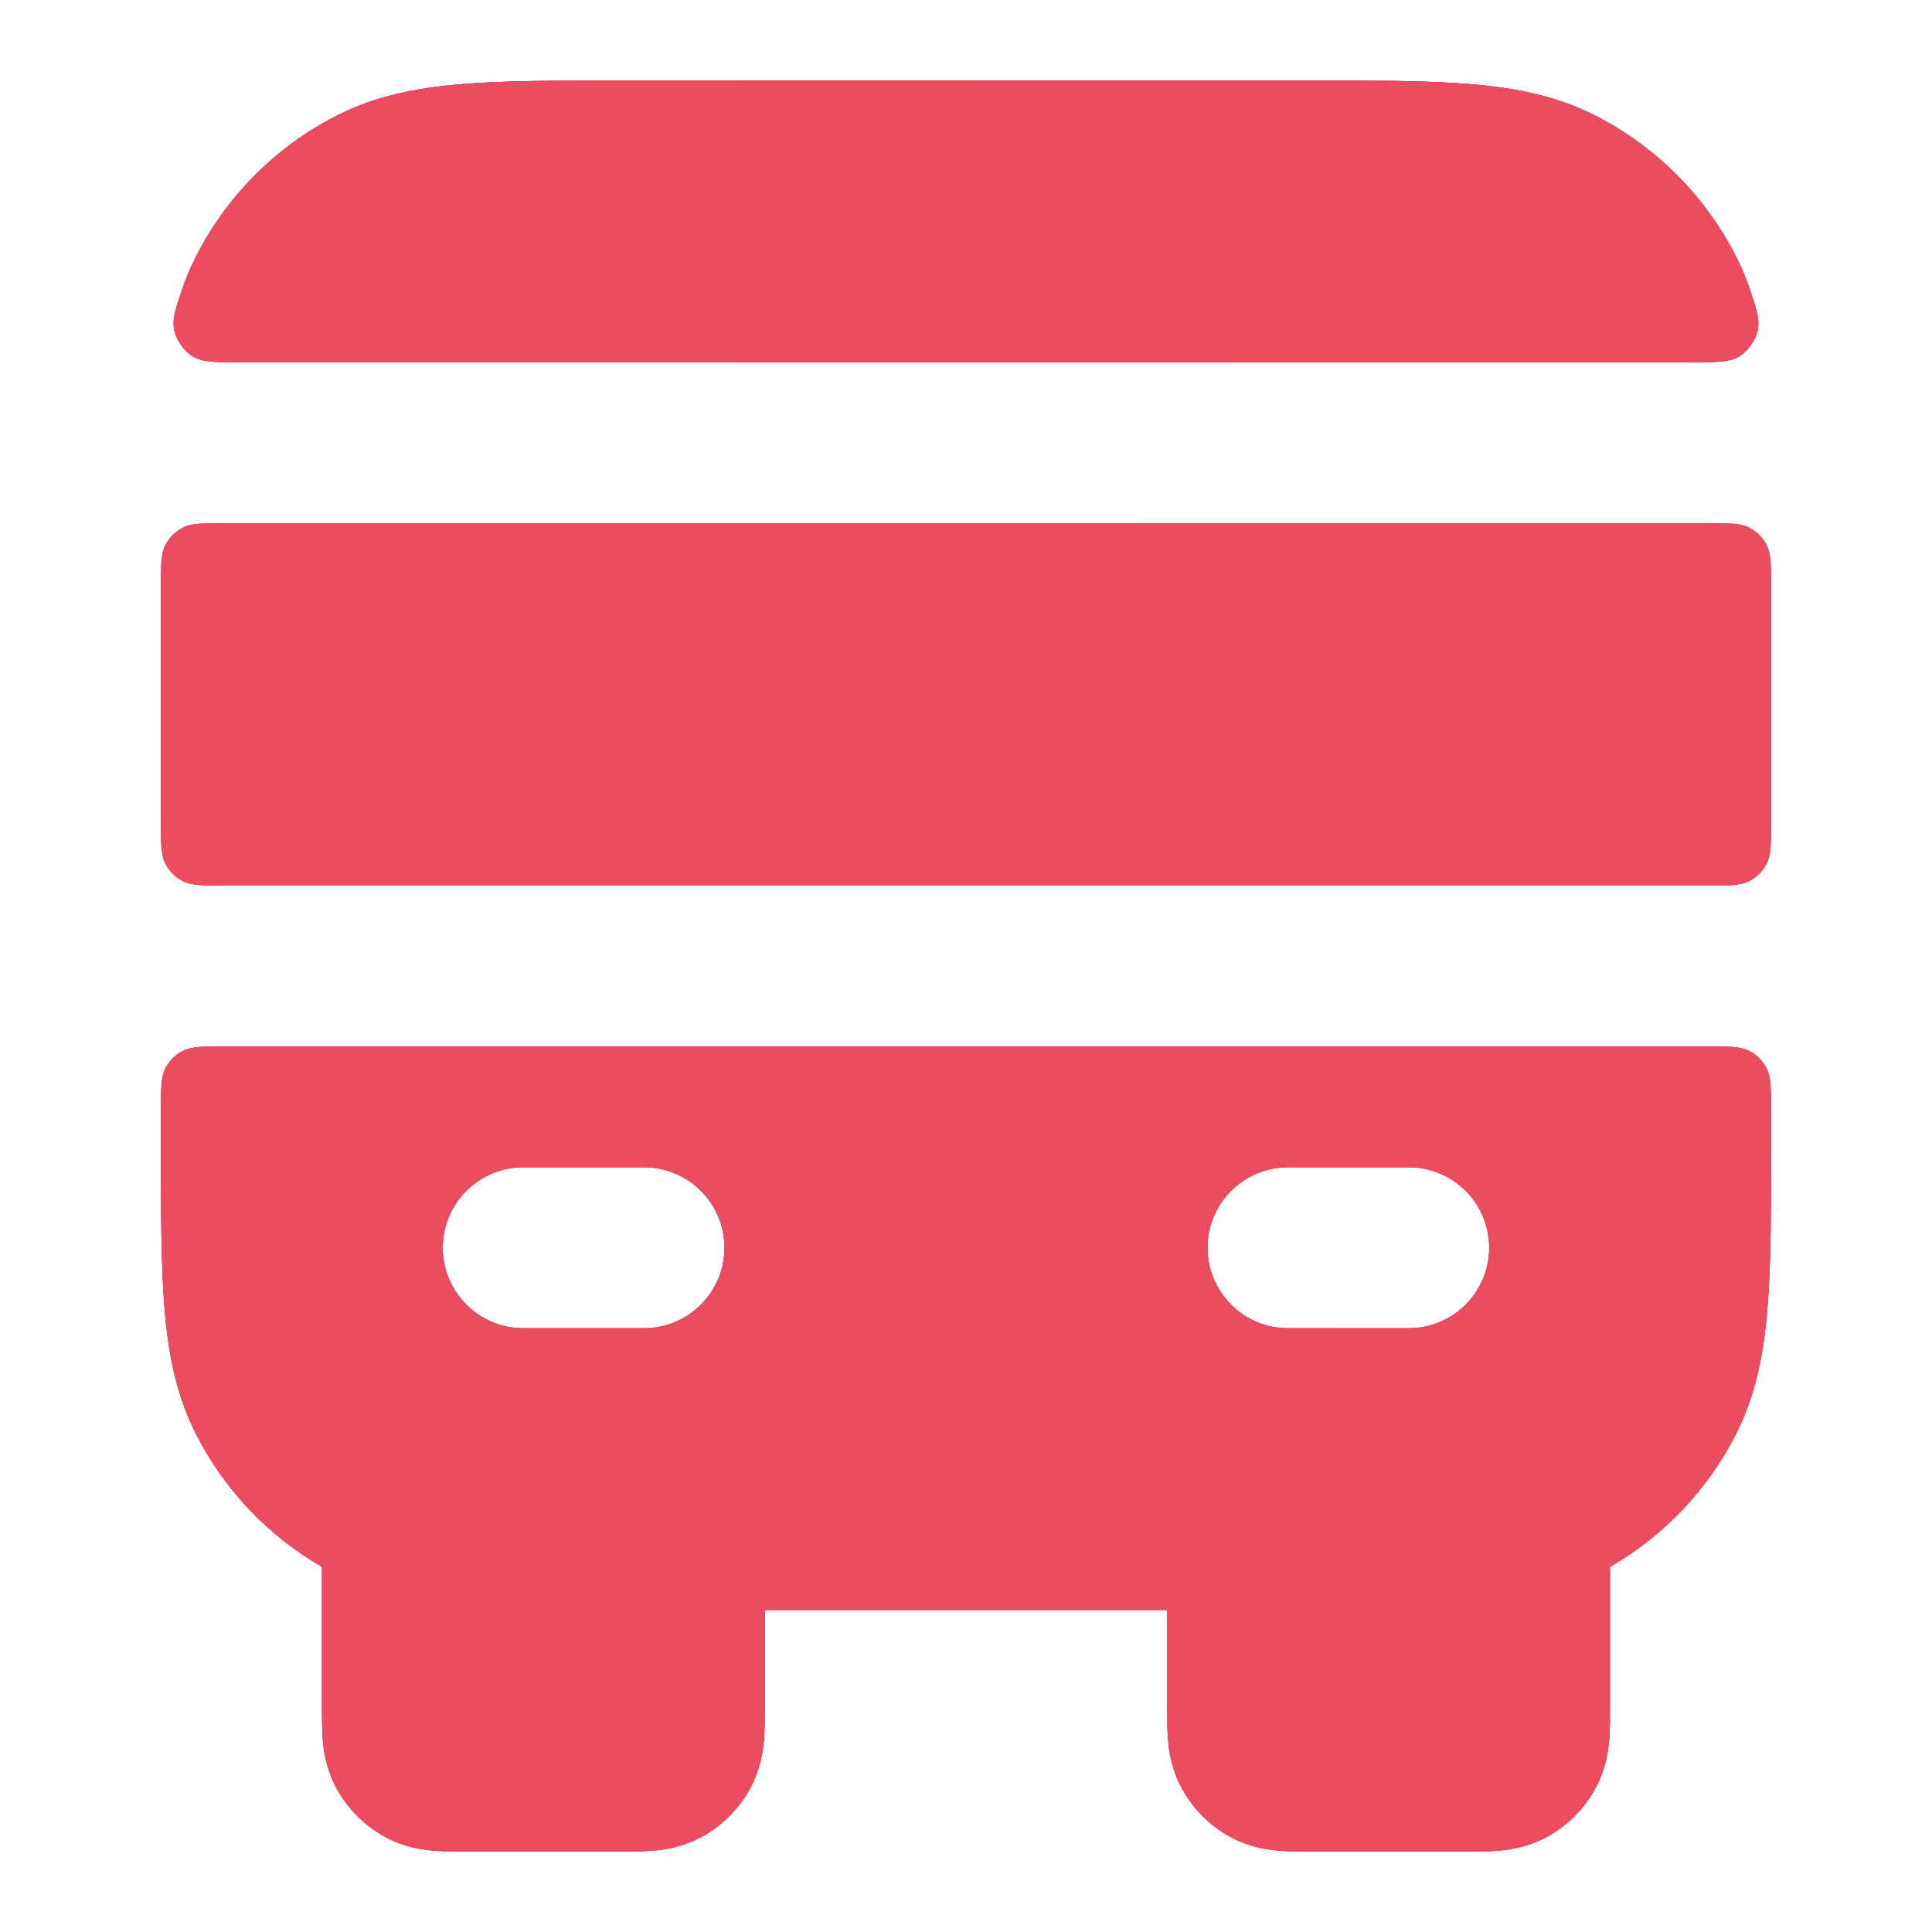 <svg width="60" height="60" viewBox="0 0 60 60" fill="none" xmlns="http://www.w3.org/2000/svg">
<path d="M19.397 2.5H40.603C42.616 2.5 44.276 2.5 45.63 2.61C47.035 2.725 48.327 2.971 49.54 3.59C51.421 4.548 52.951 6.078 53.91 7.96C54.093 8.318 54.243 8.683 54.367 9.056C54.565 9.653 54.664 9.951 54.575 10.305C54.506 10.58 54.274 10.901 54.035 11.054C53.727 11.25 53.346 11.25 52.583 11.25H7.417C6.654 11.25 6.272 11.25 5.965 11.054C5.726 10.901 5.494 10.58 5.425 10.305C5.336 9.952 5.435 9.653 5.633 9.056C5.757 8.683 5.907 8.318 6.09 7.96C7.049 6.078 8.578 4.548 10.46 3.59C11.673 2.971 12.965 2.725 14.37 2.61C15.723 2.5 17.384 2.5 19.397 2.5Z" fill="url(#paint0_radial_2820_5895)"/>
<path d="M19.397 2.5H40.603C42.616 2.5 44.276 2.5 45.63 2.61C47.035 2.725 48.327 2.971 49.54 3.59C51.421 4.548 52.951 6.078 53.91 7.96C54.093 8.318 54.243 8.683 54.367 9.056C54.565 9.653 54.664 9.951 54.575 10.305C54.506 10.58 54.274 10.901 54.035 11.054C53.727 11.25 53.346 11.25 52.583 11.25H7.417C6.654 11.25 6.272 11.25 5.965 11.054C5.726 10.901 5.494 10.58 5.425 10.305C5.336 9.952 5.435 9.653 5.633 9.056C5.757 8.683 5.907 8.318 6.09 7.96C7.049 6.078 8.578 4.548 10.46 3.59C11.673 2.971 12.965 2.725 14.37 2.61C15.723 2.5 17.384 2.5 19.397 2.5Z" fill="url(#paint1_radial_2820_5895)"/>
<path d="M19.397 2.5H40.603C42.616 2.5 44.276 2.5 45.63 2.61C47.035 2.725 48.327 2.971 49.54 3.59C51.421 4.548 52.951 6.078 53.91 7.96C54.093 8.318 54.243 8.683 54.367 9.056C54.565 9.653 54.664 9.951 54.575 10.305C54.506 10.58 54.274 10.901 54.035 11.054C53.727 11.25 53.346 11.25 52.583 11.25H7.417C6.654 11.25 6.272 11.25 5.965 11.054C5.726 10.901 5.494 10.58 5.425 10.305C5.336 9.952 5.435 9.653 5.633 9.056C5.757 8.683 5.907 8.318 6.09 7.96C7.049 6.078 8.578 4.548 10.46 3.59C11.673 2.971 12.965 2.725 14.37 2.61C15.723 2.5 17.384 2.5 19.397 2.5Z" fill="url(#paint2_radial_2820_5895)"/>
<path d="M6.999 16.25C6.299 16.25 5.949 16.25 5.682 16.386C5.447 16.506 5.256 16.697 5.136 16.932C4.999 17.199 4.999 17.549 4.999 18.248C4.998 20.666 4.999 23.083 5 25.5C5 26.2 5 26.55 5.136 26.817C5.256 27.053 5.447 27.244 5.682 27.363C5.95 27.5 6.3 27.5 7 27.5H53C53.7 27.5 54.05 27.5 54.317 27.363C54.553 27.244 54.744 27.053 54.864 26.817C55 26.55 55 26.2 55 25.5C55.001 23.083 55.001 20.666 55.001 18.248C55.001 17.549 55 17.199 54.864 16.932C54.744 16.697 54.553 16.506 54.318 16.386C54.05 16.25 53.701 16.25 53.001 16.25H6.999Z" fill="url(#paint3_radial_2820_5895)"/>
<path d="M6.999 16.25C6.299 16.25 5.949 16.25 5.682 16.386C5.447 16.506 5.256 16.697 5.136 16.932C4.999 17.199 4.999 17.549 4.999 18.248C4.998 20.666 4.999 23.083 5 25.5C5 26.2 5 26.55 5.136 26.817C5.256 27.053 5.447 27.244 5.682 27.363C5.95 27.5 6.3 27.5 7 27.5H53C53.7 27.5 54.05 27.5 54.317 27.363C54.553 27.244 54.744 27.053 54.864 26.817C55 26.55 55 26.2 55 25.5C55.001 23.083 55.001 20.666 55.001 18.248C55.001 17.549 55 17.199 54.864 16.932C54.744 16.697 54.553 16.506 54.318 16.386C54.05 16.25 53.701 16.25 53.001 16.25H6.999Z" fill="url(#paint4_radial_2820_5895)"/>
<path d="M6.999 16.25C6.299 16.25 5.949 16.25 5.682 16.386C5.447 16.506 5.256 16.697 5.136 16.932C4.999 17.199 4.999 17.549 4.999 18.248C4.998 20.666 4.999 23.083 5 25.5C5 26.2 5 26.55 5.136 26.817C5.256 27.053 5.447 27.244 5.682 27.363C5.95 27.5 6.3 27.5 7 27.5H53C53.7 27.5 54.05 27.5 54.317 27.363C54.553 27.244 54.744 27.053 54.864 26.817C55 26.55 55 26.2 55 25.5C55.001 23.083 55.001 20.666 55.001 18.248C55.001 17.549 55 17.199 54.864 16.932C54.744 16.697 54.553 16.506 54.318 16.386C54.05 16.25 53.701 16.25 53.001 16.25H6.999Z" fill="url(#paint5_radial_2820_5895)"/>
<path fill-rule="evenodd" clip-rule="evenodd" d="M55 34.5C55 33.8 55 33.45 54.864 33.182C54.744 32.947 54.553 32.756 54.317 32.636C54.05 32.5 53.7 32.5 53 32.5H7C6.3 32.5 5.95 32.5 5.682 32.636C5.447 32.756 5.256 32.947 5.136 33.182C5 33.45 5 33.8 5 34.5V35.603C5 37.615 5 39.276 5.11 40.629C5.225 42.035 5.472 43.326 6.09 44.54C6.969 46.266 8.329 47.695 10 48.66L10 53.058C10 53.355 10 53.711 10.025 54.024C10.055 54.387 10.131 54.907 10.409 55.452C10.768 56.158 11.342 56.731 12.047 57.091C12.592 57.369 13.112 57.445 13.475 57.474C13.789 57.5 14.144 57.5 14.442 57.5H19.308C19.605 57.5 19.961 57.5 20.274 57.474C20.637 57.445 21.157 57.369 21.702 57.091C22.408 56.731 22.982 56.158 23.341 55.452C23.619 54.907 23.695 54.387 23.725 54.024C23.75 53.711 23.75 53.355 23.75 53.058L23.75 50H36.25L36.25 53.058C36.25 53.355 36.25 53.711 36.275 54.024C36.305 54.387 36.381 54.907 36.659 55.452C37.018 56.158 37.592 56.731 38.297 57.091C38.842 57.369 39.362 57.445 39.725 57.474C40.039 57.5 40.394 57.5 40.692 57.5H45.558C45.855 57.5 46.211 57.5 46.525 57.474C46.888 57.445 47.407 57.369 47.952 57.091C48.658 56.731 49.232 56.158 49.591 55.452C49.869 54.907 49.945 54.387 49.975 54.024C50 53.711 50 53.356 50 53.058L50 48.66C51.671 47.695 53.031 46.266 53.91 44.54C54.528 43.326 54.775 42.035 54.889 40.629C55 39.276 55 37.615 55 35.603V34.5ZM13.75 38.75C13.75 37.369 14.869 36.25 16.25 36.25H20C21.381 36.25 22.5 37.369 22.5 38.75C22.5 40.13 21.381 41.25 20 41.25H16.25C14.869 41.25 13.75 40.13 13.75 38.75ZM40 36.25C38.619 36.25 37.5 37.369 37.5 38.75C37.5 40.13 38.619 41.25 40 41.25H43.75C45.131 41.25 46.25 40.13 46.25 38.75C46.25 37.369 45.131 36.25 43.75 36.25H40Z" fill="url(#paint6_radial_2820_5895)"/>
<path fill-rule="evenodd" clip-rule="evenodd" d="M55 34.5C55 33.8 55 33.45 54.864 33.182C54.744 32.947 54.553 32.756 54.317 32.636C54.05 32.5 53.7 32.5 53 32.5H7C6.3 32.5 5.95 32.5 5.682 32.636C5.447 32.756 5.256 32.947 5.136 33.182C5 33.45 5 33.8 5 34.5V35.603C5 37.615 5 39.276 5.11 40.629C5.225 42.035 5.472 43.326 6.09 44.54C6.969 46.266 8.329 47.695 10 48.66L10 53.058C10 53.355 10 53.711 10.025 54.024C10.055 54.387 10.131 54.907 10.409 55.452C10.768 56.158 11.342 56.731 12.047 57.091C12.592 57.369 13.112 57.445 13.475 57.474C13.789 57.5 14.144 57.5 14.442 57.5H19.308C19.605 57.5 19.961 57.5 20.274 57.474C20.637 57.445 21.157 57.369 21.702 57.091C22.408 56.731 22.982 56.158 23.341 55.452C23.619 54.907 23.695 54.387 23.725 54.024C23.75 53.711 23.75 53.355 23.75 53.058L23.75 50H36.25L36.25 53.058C36.25 53.355 36.25 53.711 36.275 54.024C36.305 54.387 36.381 54.907 36.659 55.452C37.018 56.158 37.592 56.731 38.297 57.091C38.842 57.369 39.362 57.445 39.725 57.474C40.039 57.5 40.394 57.5 40.692 57.5H45.558C45.855 57.5 46.211 57.5 46.525 57.474C46.888 57.445 47.407 57.369 47.952 57.091C48.658 56.731 49.232 56.158 49.591 55.452C49.869 54.907 49.945 54.387 49.975 54.024C50 53.711 50 53.356 50 53.058L50 48.66C51.671 47.695 53.031 46.266 53.91 44.54C54.528 43.326 54.775 42.035 54.889 40.629C55 39.276 55 37.615 55 35.603V34.5ZM13.75 38.75C13.75 37.369 14.869 36.25 16.25 36.25H20C21.381 36.25 22.5 37.369 22.5 38.75C22.5 40.13 21.381 41.25 20 41.25H16.25C14.869 41.25 13.75 40.13 13.75 38.75ZM40 36.25C38.619 36.25 37.5 37.369 37.5 38.75C37.5 40.13 38.619 41.25 40 41.25H43.75C45.131 41.25 46.25 40.13 46.25 38.75C46.25 37.369 45.131 36.25 43.75 36.25H40Z" fill="url(#paint7_radial_2820_5895)"/>
<path fill-rule="evenodd" clip-rule="evenodd" d="M55 34.5C55 33.8 55 33.45 54.864 33.182C54.744 32.947 54.553 32.756 54.317 32.636C54.05 32.5 53.7 32.5 53 32.5H7C6.3 32.5 5.95 32.5 5.682 32.636C5.447 32.756 5.256 32.947 5.136 33.182C5 33.45 5 33.8 5 34.5V35.603C5 37.615 5 39.276 5.11 40.629C5.225 42.035 5.472 43.326 6.09 44.54C6.969 46.266 8.329 47.695 10 48.66L10 53.058C10 53.355 10 53.711 10.025 54.024C10.055 54.387 10.131 54.907 10.409 55.452C10.768 56.158 11.342 56.731 12.047 57.091C12.592 57.369 13.112 57.445 13.475 57.474C13.789 57.5 14.144 57.5 14.442 57.5H19.308C19.605 57.5 19.961 57.5 20.274 57.474C20.637 57.445 21.157 57.369 21.702 57.091C22.408 56.731 22.982 56.158 23.341 55.452C23.619 54.907 23.695 54.387 23.725 54.024C23.75 53.711 23.75 53.355 23.75 53.058L23.75 50H36.25L36.25 53.058C36.25 53.355 36.25 53.711 36.275 54.024C36.305 54.387 36.381 54.907 36.659 55.452C37.018 56.158 37.592 56.731 38.297 57.091C38.842 57.369 39.362 57.445 39.725 57.474C40.039 57.5 40.394 57.5 40.692 57.5H45.558C45.855 57.5 46.211 57.5 46.525 57.474C46.888 57.445 47.407 57.369 47.952 57.091C48.658 56.731 49.232 56.158 49.591 55.452C49.869 54.907 49.945 54.387 49.975 54.024C50 53.711 50 53.356 50 53.058L50 48.66C51.671 47.695 53.031 46.266 53.91 44.54C54.528 43.326 54.775 42.035 54.889 40.629C55 39.276 55 37.615 55 35.603V34.5ZM13.75 38.75C13.75 37.369 14.869 36.25 16.25 36.25H20C21.381 36.25 22.5 37.369 22.5 38.75C22.5 40.13 21.381 41.25 20 41.25H16.25C14.869 41.25 13.75 40.13 13.75 38.75ZM40 36.25C38.619 36.25 37.5 37.369 37.5 38.75C37.5 40.13 38.619 41.25 40 41.25H43.75C45.131 41.25 46.25 40.13 46.25 38.75C46.25 37.369 45.131 36.25 43.75 36.25H40Z" fill="url(#paint8_radial_2820_5895)"/>
<defs>
<radialGradient id="paint0_radial_2820_5895" cx="0" cy="0" r="1" gradientUnits="userSpaceOnUse" gradientTransform="translate(54.713 2.5) rotate(131.972) scale(73.978 4509.28)">
<stop stop-color="#C72D65"/>
<stop offset="0.484" stop-color="#D23760"/>
<stop offset="1" stop-color="#D23755"/>
</radialGradient>
<radialGradient id="paint1_radial_2820_5895" cx="0" cy="0" r="1" gradientUnits="userSpaceOnUse" gradientTransform="translate(54.713 2.5) rotate(131.972) scale(73.978 4509.28)">
<stop stop-color="#C72D65"/>
<stop offset="0.484" stop-color="#D23760"/>
<stop offset="1" stop-color="#D23755"/>
</radialGradient>
<radialGradient id="paint2_radial_2820_5895" cx="0" cy="0" r="1" gradientUnits="userSpaceOnUse" gradientTransform="translate(54.713 2.5) rotate(131.972) scale(73.978 4509.28)">
<stop stop-color="#EB4C60"/>
<stop offset="0.484" stop-color="#EB4C60"/>
<stop offset="1" stop-color="#EB4C60"/>
</radialGradient>
<radialGradient id="paint3_radial_2820_5895" cx="0" cy="0" r="1" gradientUnits="userSpaceOnUse" gradientTransform="translate(54.713 2.5) rotate(131.972) scale(73.978 4509.28)">
<stop stop-color="#C72D65"/>
<stop offset="0.484" stop-color="#D23760"/>
<stop offset="1" stop-color="#D23755"/>
</radialGradient>
<radialGradient id="paint4_radial_2820_5895" cx="0" cy="0" r="1" gradientUnits="userSpaceOnUse" gradientTransform="translate(54.713 2.5) rotate(131.972) scale(73.978 4509.28)">
<stop stop-color="#C72D65"/>
<stop offset="0.484" stop-color="#D23760"/>
<stop offset="1" stop-color="#D23755"/>
</radialGradient>
<radialGradient id="paint5_radial_2820_5895" cx="0" cy="0" r="1" gradientUnits="userSpaceOnUse" gradientTransform="translate(54.713 2.5) rotate(131.972) scale(73.978 4509.28)">
<stop stop-color="#EB4C60"/>
<stop offset="0.484" stop-color="#EB4C60"/>
<stop offset="1" stop-color="#EB4C60"/>
</radialGradient>
<radialGradient id="paint6_radial_2820_5895" cx="0" cy="0" r="1" gradientUnits="userSpaceOnUse" gradientTransform="translate(54.713 2.5) rotate(131.972) scale(73.978 4509.28)">
<stop stop-color="#C72D65"/>
<stop offset="0.484" stop-color="#D23760"/>
<stop offset="1" stop-color="#D23755"/>
</radialGradient>
<radialGradient id="paint7_radial_2820_5895" cx="0" cy="0" r="1" gradientUnits="userSpaceOnUse" gradientTransform="translate(54.713 2.5) rotate(131.972) scale(73.978 4509.28)">
<stop stop-color="#C72D65"/>
<stop offset="0.484" stop-color="#D23760"/>
<stop offset="1" stop-color="#D23755"/>
</radialGradient>
<radialGradient id="paint8_radial_2820_5895" cx="0" cy="0" r="1" gradientUnits="userSpaceOnUse" gradientTransform="translate(54.713 2.5) rotate(131.972) scale(73.978 4509.28)">
<stop stop-color="#EB4C60"/>
<stop offset="0.484" stop-color="#EB4C60"/>
<stop offset="1" stop-color="#EB4C60"/>
</radialGradient>
</defs>
</svg>
